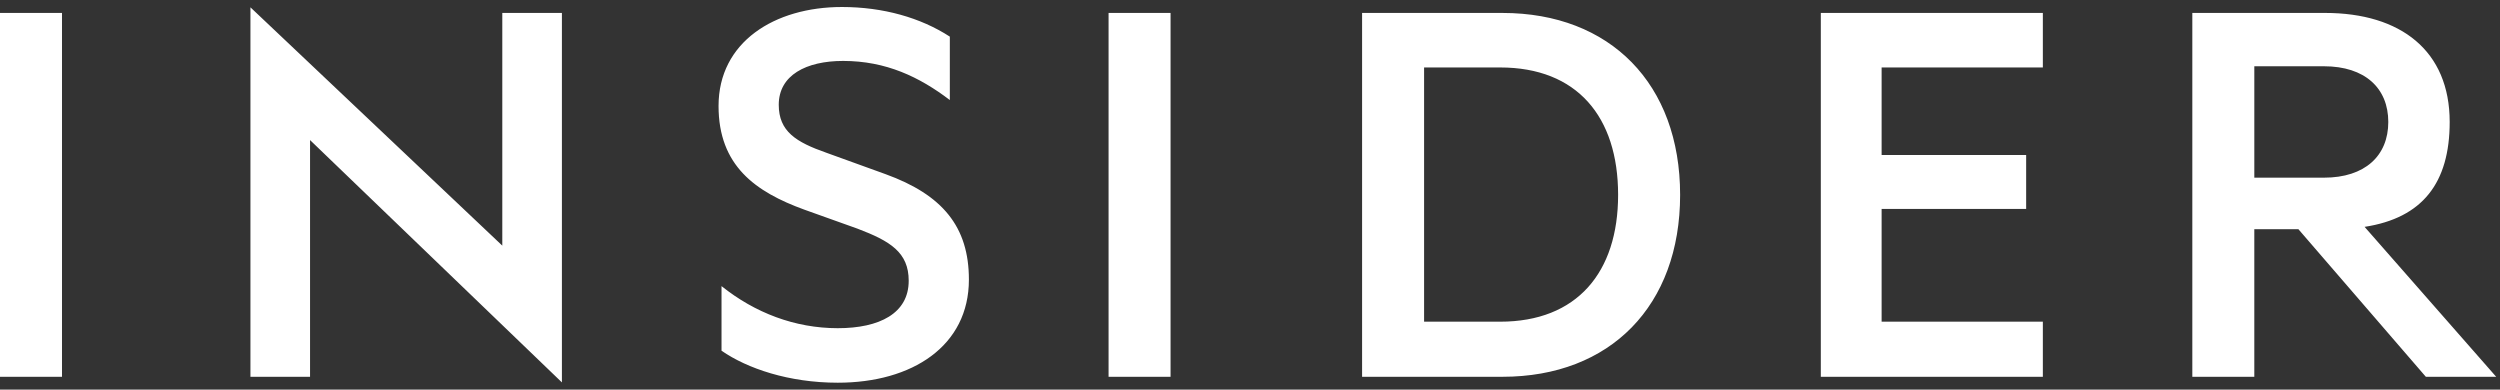 <?xml version="1.0" encoding="UTF-8"?> <svg xmlns="http://www.w3.org/2000/svg" width="308" height="48" viewBox="0 0 308 48" fill="none"><rect x="0" y="0" width="308" height="48" fill="#333333" stroke="none"/> <path fill-rule="evenodd" clip-rule="evenodd" d="M0 1.594H7.638V46.42H0V1.594ZM61.883 30.262L30.854 0.903V46.419H38.198V17.257L69.227 47.112V1.594H61.883V30.262ZM109.088 21.451L101.819 18.822C98.073 17.51 95.942 16.194 95.942 12.91C95.942 9.26 99.322 7.507 103.874 7.507C109.161 7.507 113.275 9.478 117.019 12.326V4.513C113.422 2.178 108.795 0.863 103.727 0.863C95.428 0.863 88.525 5.17 88.525 13.055C88.525 20.428 93.078 23.641 99.1 25.831L105.636 28.168C109.675 29.701 111.952 31.089 111.952 34.592C111.952 38.607 108.353 40.433 103.212 40.433C97.926 40.433 93.004 38.536 88.891 35.249V43.207C92.05 45.398 97.19 47.15 103.212 47.15C112.394 47.15 119.369 42.622 119.369 34.446C119.369 27.949 116.139 24.006 109.088 21.451ZM136.576 1.594H144.213V46.42H136.576V1.594ZM185.105 1.595H167.809V46.42H185.105C198.398 46.42 206.991 37.659 206.991 24.006C206.991 10.355 198.397 1.595 185.105 1.595V1.595ZM184.811 39.632H175.448V8.311H184.811C194.282 8.311 199.351 14.37 199.351 24.006C199.351 33.569 194.283 39.632 184.811 39.632ZM224.325 46.42H251.679V39.632H231.815V25.74H249.622V19.096H231.815V8.31H251.679V1.594H224.325V46.42ZM291.318 27.949C298.442 26.854 301.801 22.546 301.801 15.026C301.801 6.266 295.78 1.594 286.452 1.594H270.094V46.42H277.731V28.241H283.166L298.864 46.42H307.53L291.318 27.949ZM277.732 21.889V8.164H286.305C291.372 8.164 294.237 10.865 294.237 15.026C294.237 19.188 291.372 21.889 286.305 21.889H277.732V21.889Z" fill="white"></path> </svg> 